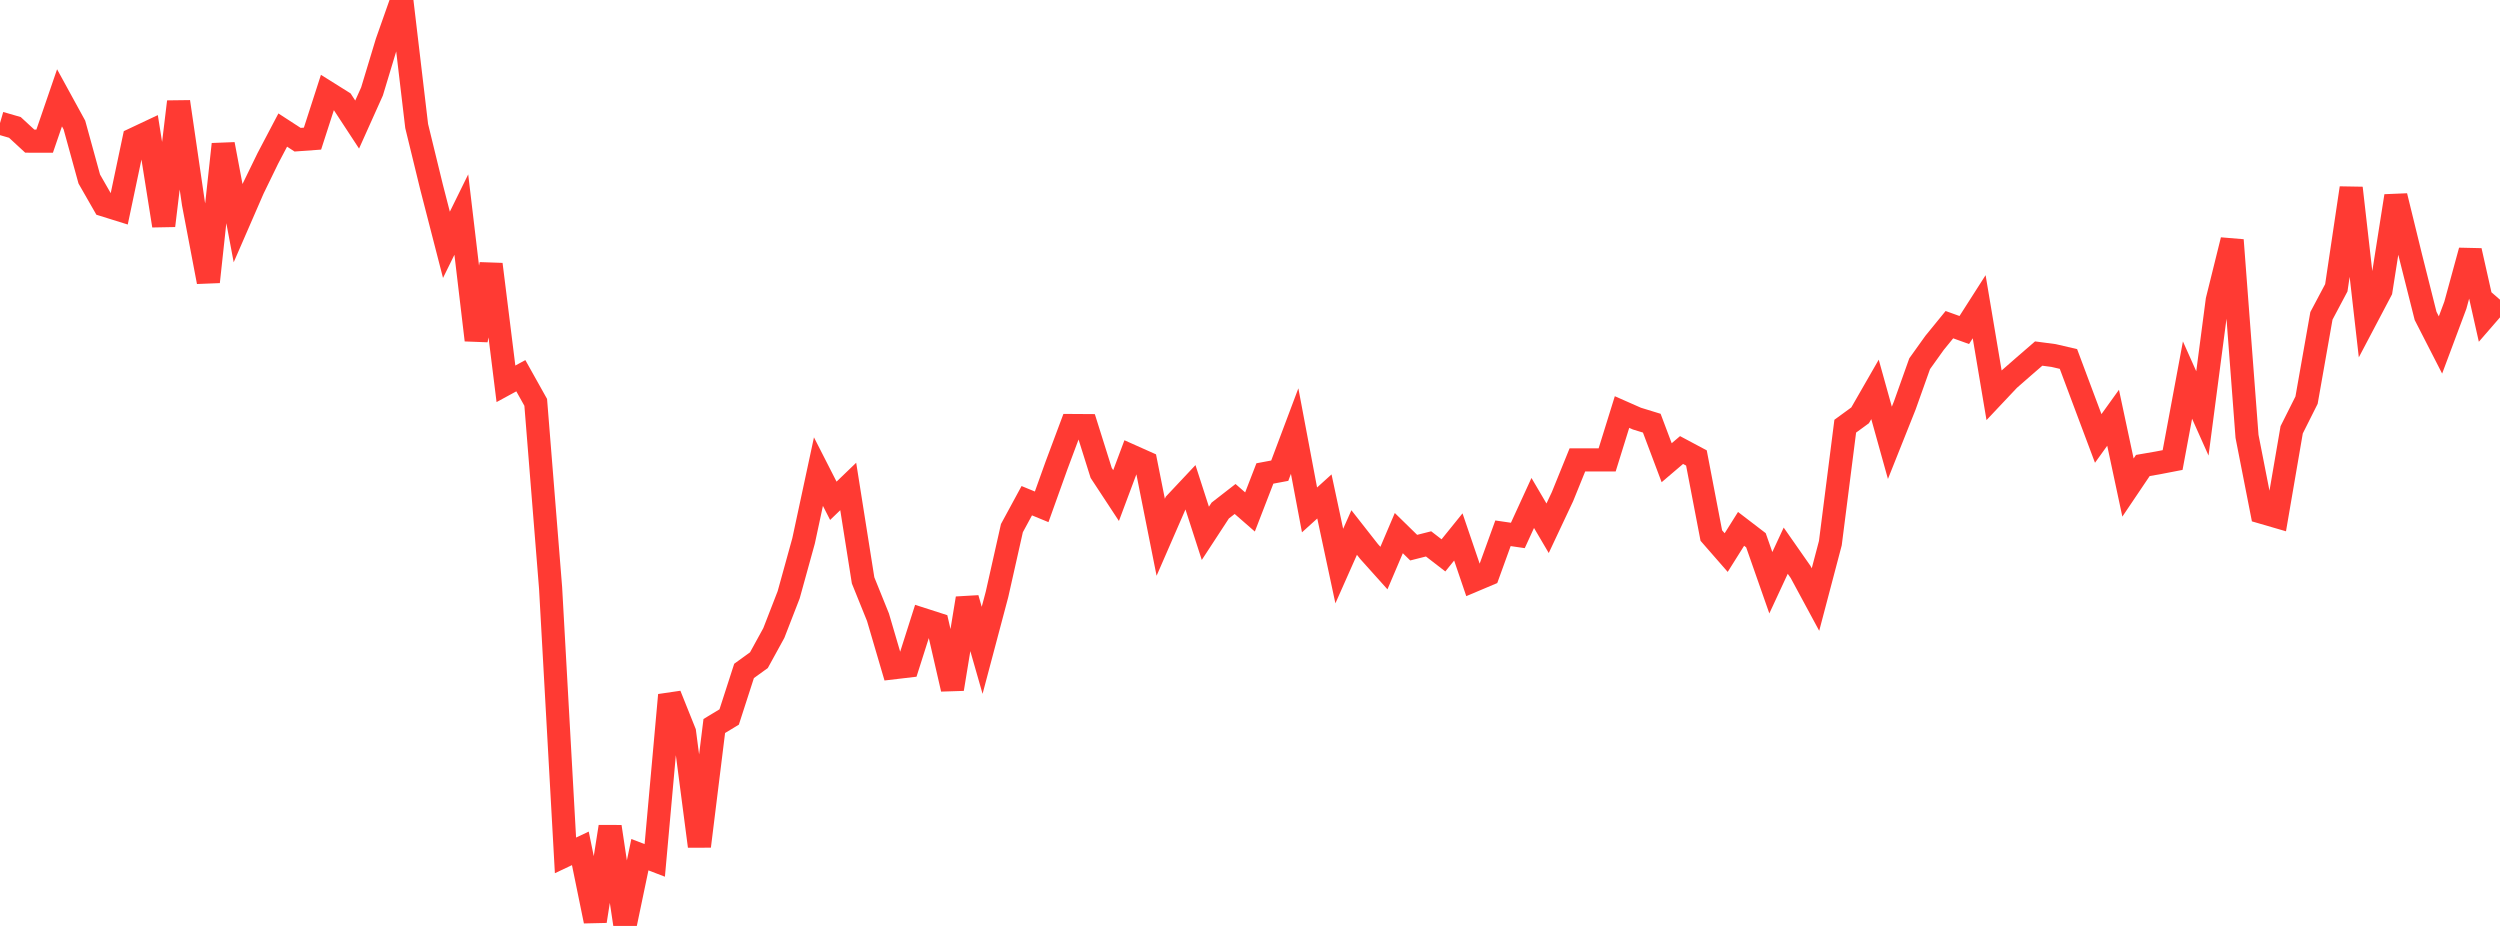 <?xml version="1.0" standalone="no"?>
<!DOCTYPE svg PUBLIC "-//W3C//DTD SVG 1.1//EN" "http://www.w3.org/Graphics/SVG/1.1/DTD/svg11.dtd">

<svg width="135" height="50" viewBox="0 0 135 50" preserveAspectRatio="none" 
  xmlns="http://www.w3.org/2000/svg"
  xmlns:xlink="http://www.w3.org/1999/xlink">


<polyline points="0.0, 6.647 0.804, 6.88 1.607, 7.621 2.411, 7.623 3.214, 5.283 4.018, 6.751 4.821, 9.667 5.625, 11.072 6.429, 11.323 7.232, 7.515 8.036, 7.136 8.839, 12.186 9.643, 5.495 10.446, 10.995 11.25, 15.22 12.054, 7.789 12.857, 12.05 13.661, 10.202 14.464, 8.552 15.268, 7.023 16.071, 7.544 16.875, 7.486 17.679, 4.996 18.482, 5.499 19.286, 6.726 20.089, 4.937 20.893, 2.278 21.696, 0.0 22.5, 6.806 23.304, 10.102 24.107, 13.22 24.911, 11.587 25.714, 18.364 26.518, 14.273 27.321, 20.726 28.125, 20.289 28.929, 21.727 29.732, 31.752 30.536, 46.191 31.339, 45.811 32.143, 49.741 32.946, 44.642 33.75, 50.0 34.554, 46.153 35.357, 46.462 36.161, 37.533 36.964, 39.536 37.768, 45.698 38.571, 39.204 39.375, 38.718 40.179, 36.23 40.982, 35.649 41.786, 34.184 42.589, 32.117 43.393, 29.208 44.196, 25.467 45.0, 27.043 45.804, 26.269 46.607, 31.341 47.411, 33.331 48.214, 36.064 49.018, 35.969 49.821, 33.447 50.625, 33.706 51.429, 37.207 52.232, 32.31 53.036, 35.118 53.839, 32.093 54.643, 28.519 55.446, 27.038 56.25, 27.369 57.054, 25.127 57.857, 22.979 58.661, 22.984 59.464, 25.537 60.268, 26.761 61.071, 24.615 61.875, 24.974 62.679, 29.013 63.482, 27.169 64.286, 26.314 65.089, 28.8 65.893, 27.569 66.696, 26.945 67.5, 27.646 68.304, 25.567 69.107, 25.417 69.911, 23.278 70.714, 27.535 71.518, 26.808 72.321, 30.568 73.125, 28.756 73.929, 29.781 74.732, 30.676 75.536, 28.788 76.339, 29.573 77.143, 29.37 77.946, 29.99 78.75, 28.995 79.554, 31.355 80.357, 31.016 81.161, 28.797 81.964, 28.914 82.768, 27.16 83.571, 28.526 84.375, 26.817 85.179, 24.834 85.982, 24.834 86.786, 24.834 87.589, 22.25 88.393, 22.605 89.196, 22.852 90.0, 24.987 90.804, 24.302 91.607, 24.73 92.411, 28.92 93.214, 29.839 94.018, 28.559 94.821, 29.174 95.625, 31.468 96.429, 29.737 97.232, 30.886 98.036, 32.375 98.839, 29.329 99.643, 23.014 100.446, 22.428 101.25, 21.028 102.054, 23.913 102.857, 21.899 103.661, 19.641 104.464, 18.518 105.268, 17.532 106.071, 17.821 106.875, 16.563 107.679, 21.342 108.482, 20.49 109.286, 19.787 110.089, 19.092 110.893, 19.198 111.696, 19.385 112.5, 21.533 113.304, 23.676 114.107, 22.559 114.911, 26.328 115.714, 25.136 116.518, 24.997 117.321, 24.842 118.125, 20.523 118.929, 22.324 119.732, 16.209 120.536, 12.965 121.339, 23.564 122.143, 27.66 122.946, 27.894 123.75, 23.21 124.554, 21.608 125.357, 17.056 126.161, 15.54 126.964, 10.153 127.768, 17.213 128.571, 15.689 129.375, 10.584 130.179, 13.87 130.982, 17.06 131.786, 18.629 132.589, 16.481 133.393, 13.538 134.196, 17.111 135.0, 16.184" fill="none" stroke="#ff3a33" stroke-width="1.25"/>

</svg>